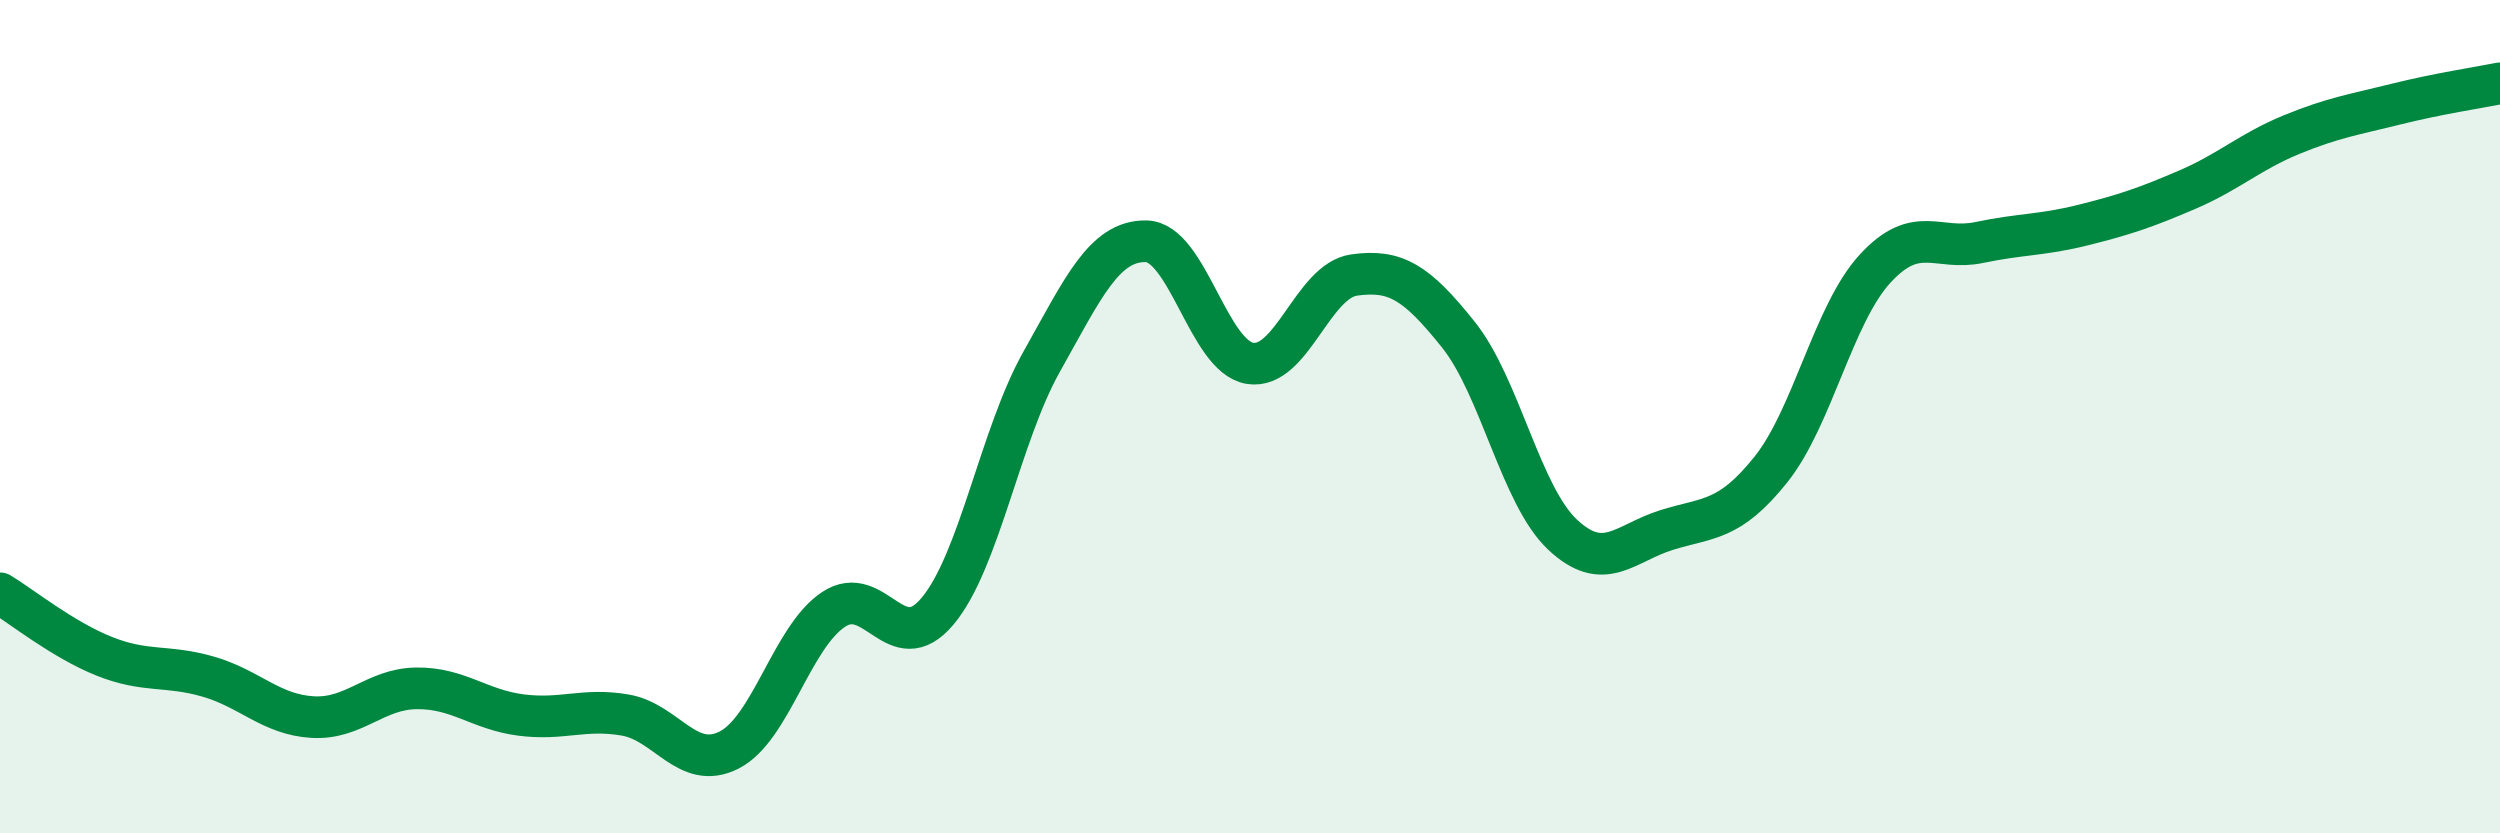 
    <svg width="60" height="20" viewBox="0 0 60 20" xmlns="http://www.w3.org/2000/svg">
      <path
        d="M 0,14.24 C 0.5,14.54 1.5,15.35 2.5,15.75 C 3.5,16.15 4,15.95 5,16.24 C 6,16.53 6.5,17.15 7.5,17.21 C 8.5,17.27 9,16.53 10,16.52 C 11,16.51 11.5,17.03 12.5,17.16 C 13.5,17.29 14,16.99 15,17.16 C 16,17.33 16.5,18.51 17.5,18 C 18.5,17.49 19,15.3 20,14.63 C 21,13.96 21.5,15.86 22.5,14.67 C 23.5,13.48 24,10.46 25,8.68 C 26,6.9 26.5,5.78 27.5,5.79 C 28.5,5.8 29,8.56 30,8.72 C 31,8.88 31.5,6.74 32.5,6.6 C 33.5,6.46 34,6.78 35,8.03 C 36,9.28 36.5,11.89 37.5,12.83 C 38.5,13.77 39,13.03 40,12.72 C 41,12.41 41.5,12.52 42.5,11.27 C 43.5,10.02 44,7.54 45,6.45 C 46,5.36 46.5,6.03 47.5,5.82 C 48.5,5.61 49,5.65 50,5.4 C 51,5.15 51.5,4.98 52.5,4.55 C 53.5,4.12 54,3.64 55,3.23 C 56,2.82 56.5,2.75 57.5,2.5 C 58.5,2.25 59.5,2.1 60,2L60 20L0 20Z"
        fill="#008740"
        opacity="0.1"
        stroke-linecap="round"
        stroke-linejoin="round"
      />
      <path
        d="M 0,14.24 C 0.5,14.54 1.5,15.35 2.5,15.75 C 3.5,16.15 4,15.95 5,16.24 C 6,16.53 6.5,17.15 7.5,17.21 C 8.5,17.27 9,16.53 10,16.52 C 11,16.51 11.5,17.03 12.5,17.16 C 13.5,17.29 14,16.99 15,17.16 C 16,17.33 16.5,18.51 17.5,18 C 18.5,17.49 19,15.3 20,14.63 C 21,13.96 21.5,15.86 22.5,14.67 C 23.5,13.48 24,10.46 25,8.68 C 26,6.9 26.5,5.78 27.5,5.79 C 28.5,5.8 29,8.56 30,8.72 C 31,8.88 31.5,6.74 32.5,6.6 C 33.5,6.46 34,6.78 35,8.03 C 36,9.28 36.5,11.89 37.5,12.83 C 38.5,13.77 39,13.03 40,12.72 C 41,12.41 41.5,12.52 42.5,11.27 C 43.5,10.02 44,7.54 45,6.45 C 46,5.36 46.5,6.03 47.5,5.82 C 48.5,5.61 49,5.65 50,5.4 C 51,5.15 51.5,4.98 52.5,4.55 C 53.5,4.12 54,3.64 55,3.23 C 56,2.82 56.5,2.75 57.5,2.5 C 58.5,2.25 59.5,2.1 60,2"
        stroke="#008740"
        stroke-width="1"
        fill="none"
        stroke-linecap="round"
        stroke-linejoin="round"
      />
    </svg>
  